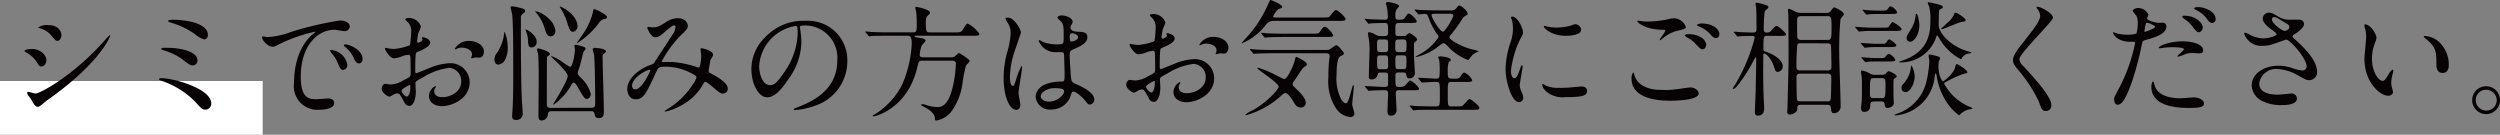 <svg xmlns="http://www.w3.org/2000/svg" xmlns:xlink="http://www.w3.org/1999/xlink" width="315.444" height="16.998" viewBox="0 0 315.444 16.998"><rect x="0" y="0" width="315.444" height="16.998" fill="#808080" stroke="none"/><defs><clipPath id="a"><rect width="315.444" height="16.998" fill="none"/></clipPath></defs><rect width="33.142" height="6.779" transform="translate(0 10.219)" fill="#fff"/><g transform="translate(0 0)"><g clip-path="url(#a)"><path d="M5.824,13.479c.206,0,.965-.712,1.155-.838,6.549-4.587,7.941-7.972,7.941-8.146a.058.058,0,0,0-.052-.063h-.011a7.564,7.564,0,0,0-.678.712C10.4,9.43,6.137,11.8,5.459,11.8c-.127,0-.728-.206-.87-.206-.095,0-.142.047-.142.111a.68.68,0,0,0,.095.3c.047.079.332.411.377.49.4.728.557.981.905.981m-.6-7.292c-.206,0-1.107.016-1.107.237,0,.063.095.127.142.158A3.834,3.834,0,0,1,5.7,7.9c.237.4.316.49.554.49.377,0,.617-.475.617-.791,0-.775-.965-1.408-1.645-1.408ZM7.056,3.166a1.882,1.882,0,0,0-1.218.3c0,.047.174.095.237.111a2.755,2.755,0,0,1,1.362.841c.569.678.649.743.823.743.253,0,.506-.348.506-.712,0-.051,0-1.285-1.708-1.285Zm15.171-.554c0,.111.016.111.364.253A9.9,9.9,0,0,1,25.6,4.3a3.576,3.576,0,0,0,1.171.678.522.522,0,0,0,.475-.554c0-1.55-2.895-1.93-4.369-1.93-.39,0-.646.05-.646.113m.158,3.432c-.917-.016-1.012-.016-1.012.127,0,.095.095.127.19.158a7.6,7.6,0,0,1,2.294,1.044c1.044.792,1.171.888,1.519.888a.632.632,0,0,0,.554-.617c0-1.33-2.768-1.6-3.543-1.6Zm5.283,7.023c0-1.9-4.809-3.2-6.3-3.2-.063,0-.285,0-.285.142,0,.075.032.095.4.221a10.777,10.777,0,0,1,4.128,2.578c.838.934.933,1.029,1.314,1.029a.744.744,0,0,0,.743-.744c0-.011,0-.021,0-.031ZM34.122,4.62c-.206.221.554,1.28,1.345,1.28A1.206,1.206,0,0,0,36,5.7a20.087,20.087,0,0,1,4.714-1.693c.032,0,.095,0,.095.032a3.088,3.088,0,0,1-.4.332c-2.278,2.041-2.294,5.394-2.294,6.09a2.974,2.974,0,0,0,3.227,3.385c.095,0,1.835,0,1.835-.838,0-.377-.285-.585-.775-.585-.142,0-1.265.095-1.506.095-.933,0-1.93-.174-1.93-2.831,0-4.081,2.246-5.932,4.255-5.932.174,0,1.076.174,1.28.174a.632.632,0,0,0,.649-.585c0-.538-.712-.759-1.28-.759A42.894,42.894,0,0,0,37.8,4.007a10.176,10.176,0,0,1-3.069.678c-.091,0-.55-.143-.613-.064Zm10.9,1.06a1.441,1.441,0,0,0-.4-.075c-.047,0-.221,0-.221.095,0,.075.063.142.142.206A4.091,4.091,0,0,1,45.59,7.171c.158.377.332.838.712.838.206,0,.459-.174.459-.585,0-.762-.807-1.442-1.74-1.743Zm-2.04.649c-.142-.032-.316-.016-.316.063a.868.868,0,0,0,.158.285,4.136,4.136,0,0,1,.791,1.234c.253.617.4.917.678.917a.641.641,0,0,0,.554-.649,2.286,2.286,0,0,0-1.864-1.85ZM60.111,5.158a2.022,2.022,0,0,0-1.708.994c0,.047.016.063.063.063a.355.355,0,0,0,.158-.047,1.376,1.376,0,0,1,.617-.158c.538,0,1.329.221,1.329.854a.823.823,0,0,1-.063.285,1.211,1.211,0,0,0-.047.127.076.076,0,0,0,.072.079h.008c.063,0,.4-.095.475-.111.079,0,.443.032.538.032.332,0,.522-.427.522-.759,0-.724-.743-1.357-1.961-1.357ZM54.305,4.7c-.032.016-.063.047-.063.063,0,.032.079.19.079.221,0,.221-.443.4-.554.4-.095,0-.127-.111-.127-.174A8.45,8.45,0,0,1,53.8,4.177a6.364,6.364,0,0,0,.332-.823A1.582,1.582,0,0,0,52.5,2.279c-.095,0-.348.032-.348.174a1.574,1.574,0,0,0,.221.253A1.551,1.551,0,0,1,52.9,3.972,11.864,11.864,0,0,1,52.74,5.7a6.906,6.906,0,0,1-2.009.475A4.634,4.634,0,0,1,50,6.1c-.047,0-.237-.063-.285-.063a.112.112,0,0,0-.126.1v.014c0,.111.6,1.205,1.139,1.205a3.4,3.4,0,0,0,1.123-.3,3.69,3.69,0,0,1,.728-.142c.174,0,.221.237.221.348.016.269.032,1.613.032,1.977,0,.443-.095.49-.9.886a3.388,3.388,0,0,1-1.645.538c-.095,0-.554-.079-.649-.079-.285,0-.459.332-.459.617,0,.522.807,1,.979,1a3.126,3.126,0,0,0,.6-.316,1.308,1.308,0,0,1,.4-.095c.206,0,.285,0,.791.979.127.253.3.585.728.585.569,0,.807-1.044.807-1.772,0-.158-.047-.87-.047-1.044,0-.269.095-.316.979-.791a8.105,8.105,0,0,1,3.274-1.186,1.638,1.638,0,0,1,1.519,1.74c0,1.265-1.329,1.958-2.373,1.958-.158,0-1.028,0-1.028-.759a.654.654,0,0,1,.142-.427c.032-.047.063-.079.063-.127a.084.084,0,0,0-.075-.079,1.412,1.412,0,0,0-.791,1.248c0,.823.728,1.28,1.629,1.28,1.3,0,3.5-.949,3.5-3.037a2.421,2.421,0,0,0-2.436-2.386,7.42,7.42,0,0,0-2.689.633c-.253.095-1.55.633-1.6.633-.142,0-.142-.19-.142-.285,0-.075,0-1.36.032-1.708.032-.554.047-.617.269-.7.377-.158,1.582-.633,1.582-1.155,0-.491-.759-.713-.981-.681ZM52.74,10.711c.047.032.047.19.047.253,0,.775-.221,1.218-.443,1.218-.237,0-.664-.506-.664-.743,0-.221,1.012-.728,1.06-.728m12.322-5A4.736,4.736,0,0,0,64.7,4.036c-.047,0-.047.047-.063.095a5.607,5.607,0,0,1-.886,2.515A1.3,1.3,0,0,0,63.4,7.5c0,.332.142.649.475.649a1.069,1.069,0,0,0,.823-.522,3.3,3.3,0,0,0,.364-1.914M66.738,2.3a.577.577,0,0,1,.237-.554c.253-.206.3-.237.3-.377,0-.206-.269-.285-.459-.332A7.442,7.442,0,0,0,65.663.8c-.047,0-.221,0-.221.111,0,.127.174.743.19.886.142.979.142,4.951.142,6.28,0,1.455.016,3.448-.063,5.252,0,.19-.075,1.091-.075,1.3,0,.253.047.506.475.506a.783.783,0,0,0,.859-.7.769.769,0,0,0-.009-.22c0-.221-.075-1.28-.095-1.519-.127-2.515-.127-7.466-.127-10.392m1.992,2.942c0-.823-1.205-1.534-1.376-1.534-.016,0-.032.032-.032.047s.032.075.032.095a3.683,3.683,0,0,1,.285,1.234c.016.522.032.9.475.9a.678.678,0,0,0,.618-.733l0-.013m5.157-1.867c0-1.55-2.056-2.547-2.2-2.547a.05.05,0,0,0-.047.047c0,.016.016.032.047.075a7.453,7.453,0,0,1,.87,1.835c.332,1.044.4,1.218.759,1.218.384,0,.57-.5.57-.629ZM70.5,13.609c-.443,0-.49-.127-.49-.664,0-.459,0-5.663.032-5.742s.063-.095.285-.253a.151.151,0,0,0,.075-.142c0-.332-1.36-.7-1.487-.7-.079,0-.142.032-.142.127s.127.506.142.585c.047.348.075,2.072.075,2.736,0,.807-.032,4.369-.032,5.093,0,.158,0,.554.4.554a.818.818,0,0,0,.783-.715c.032-.316.063-.459.522-.459H75.58a.389.389,0,0,1,.457.309l0,.008c.047.285.079.554.554.554.6,0,.617-.475.617-.854,0-1.076-.158-5.853-.158-6.833,0-.269,0-.316.174-.443s.253-.19.253-.285c0-.348-1.186-.443-1.439-.443-.095,0-.237.047-.237.19,0,.095.142.506.158.585.127.759.158,5.2.158,6.28,0,.4-.142.506-.506.506Zm.585-9.617c0-1.5-1.958-2.561-2.486-2.561a.042.042,0,0,0-.047.036.028.028,0,0,0,0,.011c0,.016.063.063.079.075A5.673,5.673,0,0,1,69.726,3.53c.174.6.316,1.06.791,1.06a.638.638,0,0,0,.572-.6Zm5.568-1.186c.095-.111.269-.332.459-.364.364-.079.49-.095.49-.3,0-.269-1.376-.979-1.582-.979-.142,0-.142.047-.206.443a8.739,8.739,0,0,1-1.329,2.816c-.127.19-.459.664-.678.979,0,.032,0,.047.016.047.047,0,.075-.047.111-.063A10.02,10.02,0,0,0,76.656,2.8Zm-6.09,4.331c0,.032.522.506.617.6.475.459,1.471,1.487,1.471,1.851,0,.633-1.835,3.54-1.835,3.559a.05.05,0,0,0,.047.047c.047-.032.111-.063.158-.095a7.589,7.589,0,0,0,2.025-2.279c.095-.174.237-.4.364-.4.174,0,.377.364.443.475.838,1.427.917,1.578,1.218,1.578.316,0,.49-.348.49-.617a4.286,4.286,0,0,0-1.28-2.072c-.237-.253-.364-.377-.364-.585a1.02,1.02,0,0,1,.063-.285,9.611,9.611,0,0,0,.377-1.265c.047-.142.19-.838.237-1,.016-.095.316-.427.316-.522,0-.269-1.218-.475-1.265-.475-.063,0-.158.032-.158.127,0,.063.075.377.075.459,0,.411-.269,2.2-.617,2.2a7.186,7.186,0,0,1-1.055-.692,5.664,5.664,0,0,0-1.28-.664.05.05,0,0,0-.047.047M86.257,3.387a2.24,2.24,0,0,1-.206.712c-.079.142-2.056,3.132-2.42,3.717a.572.572,0,0,1-.4.316c-1.661.585-3.069,1.787-3.069,3.132,0,.4.237,1.265,1.044,1.265,1,0,1.265-.585,2.626-3.48.269-.569.3-.633,1.28-.633a6.852,6.852,0,0,1,2.91.712c.87.427.87.506.87.649a2.919,2.919,0,0,1-.475.9,9.849,9.849,0,0,1-3.258,3.13,2.539,2.539,0,0,0-.3.221c0,.047.111.047.127.047a5.845,5.845,0,0,0,1.708-.633,6.827,6.827,0,0,0,3.1-2.927c.047-.079.095-.19.221-.19.158,0,.617.4.649.411,1.107.949,1.28,1.076,1.6,1.076a.612.612,0,0,0,.585-.6c0-.823-1.439-1.566-2.056-1.9-.269-.142-.364-.19-.364-.4,0-.047.221-1.313.221-1.345A3.405,3.405,0,0,0,91,6.96c0-.617-1.376-.87-1.424-.87-.063,0-.174,0-.174.095,0,.063.095.759.095.886,0,.158-.095,1.455-.3,1.455a.628.628,0,0,1-.253-.063,12.761,12.761,0,0,0-2.99-.633c-.19-.016-1.076,0-1.28,0-.047,0-.158-.016-.158-.095a14.355,14.355,0,0,1,2.325-3.211c.823-.759.965-.949.965-1.28,0-.237-.237-.949-1.28-.949a2.714,2.714,0,0,0-1.519.522c-.949.6-1.139.633-1.645.633-.079,0-.443-.063-.538-.063s-.127.063-.127.158c0,.047.443,1.171,1.028,1.171.411,0,1.012-.538,1.218-.728.253-.221.917-.791,1.123-.791a.2.2,0,0,1,.189.191M83.015,8.811c.047,0,.063.032.063.075,0,.063-1.028,2.388-1.9,2.388-.285,0-.411-.19-.411-.459,0-.927,1.677-2,2.246-2Zm19.266-5.584a4.074,4.074,0,0,1,4.382,4.382c0,3.939-3.432,5.3-5.078,5.951-.4.158-.427.174-.427.221,0,.095.095.111.158.111a9.751,9.751,0,0,0,2.626-.584,5.9,5.9,0,0,0,3.986-5.574,4.957,4.957,0,0,0-2.752-4.6,5.154,5.154,0,0,0-2.547-.506,6.545,6.545,0,0,0-5.047,2.056,5.575,5.575,0,0,0-1.756,4.034c0,1.93.933,3.559,1.977,3.559.633,0,1.439-.377,2.7-2.309a8.112,8.112,0,0,0,1.629-4.635,12.026,12.026,0,0,0-.158-1.708c0-.063-.032-.127-.032-.174,0-.091.017-.218.333-.218Zm-.886.047c.206,0,.269.079.269,1.028a9.05,9.05,0,0,1-1.55,4.6c-1.091,1.647-1.471,1.841-1.932,1.841-.965,0-1.376-1.408-1.376-2.436A5.467,5.467,0,0,1,101.4,3.277Zm14.078,1.234c.316,0,.585,0,.585,1.044a14.843,14.843,0,0,1-1.155,5,9.377,9.377,0,0,1-3.4,3.809c-.19.095-.377.206-.377.269,0,.047.095.047.142.047.206,0,4.239-.979,5.473-6.122.19-.823.221-.9.664-.9h3.717c.237,0,.506,0,.506.411a16.193,16.193,0,0,1-.411,2.958c-.506,2.088-1.234,2.486-1.9,2.486a4.8,4.8,0,0,1-1.253-.2,2.647,2.647,0,0,0-.649-.174c-.142,0-.158.095-.158.127,0,.047.047.063.411.253.49.253,1.313.759,1.313,1.439,0,.142,0,.253.19.253a3.128,3.128,0,0,0,1.819-1.046,7.7,7.7,0,0,0,1.471-3.67,15.7,15.7,0,0,1,.443-2.214c.047-.095.459-.459.459-.585,0-.221-1.3-1.012-1.376-1.012a1.867,1.867,0,0,0-.364.316.756.756,0,0,1-.664.237h-3.5c-.063,0-.4,0-.4-.316a4.362,4.362,0,0,1,.253-1.155c.047-.111.49-.506.49-.633,0-.221-.459-.316-.7-.348-.617-.095-.678-.095-.678-.206,0-.063.063-.063.237-.063h7.1c.538,0,.838,0,.838-.237a4.17,4.17,0,0,0-1.5-1.313c-.158,0-.569.743-.664.886-.206.237-.364.237-.949.237h-3.148c-.411,0-.506-.063-.506-1.25,0-.253.016-.664.221-.838.269-.253.3-.269.3-.427,0-.364-1.613-.7-1.677-.7s-.174,0-.174.095c0,.079.095.459.111.554a9.885,9.885,0,0,1,.075,1.455c0,.9,0,1.107-.459,1.107h-3.1c-.743,0-1.455-.016-2.167-.047-.111-.016-.6-.063-.712-.063a.042.042,0,0,0-.047.036V4.02c0,.016,0,.032.063.095l.3.364c.063.063.095.111.142.111a2.467,2.467,0,0,0,.332-.047c.554-.032,1.645-.032,2.009-.032Zm20.864,7.071c.285-.142,1.107.522,1.566,1.076.377.475.427.538.617.538a.623.623,0,0,0,.569-.633c0-.933-1.661-1.677-2.436-2.009-.4-.174-.443-.285-.506-.87-.047-.427-.158-2.214-.158-2.561,0-.678,0-.7.585-.949s1.645-.712,1.645-1.455c0-.664-.522-.678-1.218-.712-.095,0-.917-.032-.917-.506a.687.687,0,0,1,.095-.332c.158-.253.174-.285.174-.4,0-.6-1.06-.823-1.376-.823-.332,0-.538.174-.538.269,0,.111.427.459.49.538.3.364.3.807.3,1.8,0,1.044,0,1.044-.87,1.044a4.745,4.745,0,0,1-1.772-.316,2.7,2.7,0,0,0-.427-.221c-.063,0-.075.063-.075.111a2.246,2.246,0,0,0,2.341,1.408,5.1,5.1,0,0,1,.728.032.528.528,0,0,1,.127.377c.016.443.063,2.12.063,2.214,0,.979,0,1.091-.4,1.091-3.249.051-3.249,1.731-3.249,1.949a1.792,1.792,0,0,0,1.977,1.582,2.609,2.609,0,0,0,2.358-1.5c.047-.114.19-.7.3-.747Zm-.221-7.324a.339.339,0,0,1,.19-.063c.221,0,.743.206.743.49,0,.364-.6.554-.823.554-.111,0-.237,0-.237-.6a.479.479,0,0,1,.126-.376Zm-2.073,6.868c1.012,0,1.234.127,1.234.4,0,.538-.965,1.3-1.9,1.3-.554,0-1.044-.269-1.044-.7,0-.459.807-1,1.708-1m-4.508.585c0-.459.443-2.736.443-3.243,0-.032,0-.142-.063-.142a7.992,7.992,0,0,0-.649,1.582c-.285.87-.3.933-.443.933-.377,0-.377-1.012-.377-1.107a10.556,10.556,0,0,1,.569-3.179c.127-.4.823-2.341.823-2.468,0-.285-.791-1.867-1.677-1.867-.095,0-.285.032-.285.127a3.229,3.229,0,0,0,.3.554,2.24,2.24,0,0,1,.364,1.313,10.634,10.634,0,0,1-.475,2.515,12.1,12.1,0,0,0-.411,3.1c0,2.452.791,4.034,1.582,4.034.364,0,.522-.3.522-.649,0-.222-.225-1.266-.225-1.5ZM154.052,4.65a2.023,2.023,0,0,0-1.708.993c0,.047.016.063.063.063a.355.355,0,0,0,.158-.047,1.377,1.377,0,0,1,.617-.158c.538,0,1.329.221,1.329.854a.841.841,0,0,1-.063.285,1.277,1.277,0,0,0-.047.127.076.076,0,0,0,.075.075h0c.063,0,.4-.095.475-.111.075,0,.443.032.538.032.332,0,.522-.427.522-.759,0-.72-.743-1.353-1.961-1.353m-5.805-.459c-.032.016-.063.047-.063.063,0,.032.075.19.075.221,0,.221-.443.4-.554.4-.095,0-.127-.111-.127-.174a8.449,8.449,0,0,1,.158-1.028,6.321,6.321,0,0,0,.332-.823,1.583,1.583,0,0,0-1.625-1.076c-.095,0-.348.032-.348.174a1.575,1.575,0,0,0,.221.253,1.552,1.552,0,0,1,.522,1.265,11.854,11.854,0,0,1-.158,1.727,6.906,6.906,0,0,1-2.009.475,4.628,4.628,0,0,1-.728-.075c-.047,0-.237-.063-.285-.063a.113.113,0,0,0-.126.1v.014c0,.111.6,1.205,1.139,1.205a3.386,3.386,0,0,0,1.123-.3,3.679,3.679,0,0,1,.728-.142c.174,0,.221.237.221.348.016.269.032,1.613.032,1.977,0,.443-.095.49-.9.886a3.381,3.381,0,0,1-1.645.538c-.095,0-.554-.075-.649-.075-.285,0-.459.332-.459.617,0,.522.807,1,.979,1a3.107,3.107,0,0,0,.6-.316,1.325,1.325,0,0,1,.4-.095c.206,0,.285,0,.791.979.127.253.3.585.728.585.569,0,.807-1.044.807-1.772,0-.158-.047-.87-.047-1.044,0-.269.095-.316.979-.791a8.1,8.1,0,0,1,3.274-1.186,1.639,1.639,0,0,1,1.519,1.74c0,1.265-1.329,1.958-2.373,1.958-.158,0-1.028,0-1.028-.759a.656.656,0,0,1,.142-.427c.032-.047.063-.075.063-.127a.084.084,0,0,0-.079-.079,1.41,1.41,0,0,0-.791,1.25c0,.823.728,1.28,1.629,1.28,1.3,0,3.5-.949,3.5-3.037a2.422,2.422,0,0,0-2.432-2.4,7.42,7.42,0,0,0-2.689.633c-.253.095-1.55.633-1.6.633-.142,0-.142-.19-.142-.285,0-.075,0-1.36.032-1.708.032-.554.047-.617.269-.7.377-.158,1.582-.633,1.582-1.155,0-.491-.762-.713-.981-.681M146.681,10.2c.047.032.047.19.047.253,0,.775-.221,1.218-.443,1.218-.237,0-.664-.506-.664-.743,0-.221,1.012-.728,1.06-.728m19.092,2.752c0-.585-.87-1.424-1.091-1.629-.506-.49-.569-.554-.569-.712a.6.6,0,0,1,.095-.253c.063-.095.377-.538.443-.649.7-1.06.775-1.186,1.012-1.313.158-.075.253-.142.253-.285,0-.348-1.265-.933-1.329-.933-.095,0-.095.047-.206.459-.221.838-.965,2.341-1.313,2.341-.127,0-1.25-.6-1.487-.712a12.619,12.619,0,0,0-1.835-.728c-.016,0-.079.016-.079.063,0,.206,2.689,1.835,2.689,2.341,0,.348-1.677,2.151-3.385,3.021a3.6,3.6,0,0,0-.807.49c0,.075.047.075.095.075a10.823,10.823,0,0,0,4.429-2.468c.3-.269.377-.316.522-.316.364,0,.9.9.979,1.044.269.443.475.775.933.775a.592.592,0,0,0,.648-.529.631.631,0,0,0,0-.084m4.176-10.313c.569,0,.854,0,.854-.237,0-.253-1-1.139-1.234-1.139-.174,0-.678.728-.807.838-.111.111-.19.111-.854.111h-5.995c-.075,0-.253,0-.253-.127,0-.095.459-.87.759-.965.269-.095.377-.127.377-.253,0-.316-1.424-.87-1.455-.87-.095,0-.237.364-.316.538a15.018,15.018,0,0,1-2.486,3.939c-.127.142-.854.917-.854.949s.032.032.063.032a7.294,7.294,0,0,0,2.958-2.278,1.207,1.207,0,0,1,1.091-.538Zm-1.6,4.081c.3,0,.443.142.443.377a4.475,4.475,0,0,1-.063.49,17.813,17.813,0,0,0-.095,2.121,6.185,6.185,0,0,0,.979,3.986,2.439,2.439,0,0,0,1.756,1.076c.237,0,.538-.075.538-.443,0-.174-.269-.965-.269-1.139,0-.332.206-1.946.206-2.325,0-.032,0-.111-.075-.111-.158,0-.522,2.294-.917,2.294-.174,0-.427-.253-.554-.411a5.747,5.747,0,0,1-.633-3.211c0-.6.016-2.12.522-2.357.3-.127.4-.174.4-.332,0-.142-.712-1.028-.965-1.028-.142,0-.678.459-.823.522a.859.859,0,0,1-.411.075H161.66c-.743,0-1.439-.016-2.167-.047-.095-.016-.585-.063-.7-.063-.047,0-.063.016-.063.032,0,.032.016.047.063.111l.316.364c.047.063.075.095.142.095.047,0,.269-.032.332-.032.554-.032,1.629-.047,1.993-.047Zm-5.283-2.468c-.728,0-1.439-.016-2.167-.047-.095-.016-.585-.063-.7-.063-.032,0-.063.016-.063.032,0,.032.016.047.075.111l.3.364c.047.063.075.095.142.095.047,0,.285-.032.332-.032.554-.032,1.645-.047,1.993-.047h5.423c.522,0,.838,0,.838-.206,0-.095-.678-1.076-1.076-1.076-.174,0-.206.063-.585.6-.19.269-.316.269-1.012.269Zm14.458.3c-.348,0-.443-.079-.443-.4,0-.075,0-.933.016-.979.063-.253.269-.253.4-.269h1.36a3.609,3.609,0,0,0,.743-.032c.127-.032.174-.095.174-.174,0-.253-.759-.979-.979-.979-.142,0-.174.047-.49.49-.158.221-.253.285-.775.285-.427,0-.443-.158-.443-.554a1.327,1.327,0,0,1,.158-.759c.047-.063.3-.316.3-.4,0-.316-1.265-.522-1.392-.522-.032,0-.253.016-.253.158,0,.095.111.49.127.569a7.8,7.8,0,0,1,.111,1.139c0,.364-.221.364-.4.364-.285,0-1.613-.047-1.9-.063-.075,0-.49-.047-.569-.047-.016,0-.047,0-.047.032s0,.032.063.111l.3.364c.063.063.075.111.142.111.047,0,.285-.047.332-.047.459-.032,1.171-.047,1.661-.047.443,0,.443.127.443,1.139,0,.316-.016.506-.411.506h-.522a1.144,1.144,0,0,1-.759-.237,1.679,1.679,0,0,0-.678-.237c-.158,0-.174.063-.174.127,0,.111.095.6.111.712a8.277,8.277,0,0,1,.095,1.265c0,.506-.095,3.258-.095,3.448,0,.253.047.4.332.4a.757.757,0,0,0,.791-.649c.032-.127.095-.221.364-.221h.538c.377,0,.411.142.411.459v.994c0,.332-.206.364-.522.364-.364,0-2.025-.111-2.357-.111-.016,0-.063,0-.063.032,0,.016,0,.016.075.111l.3.348c.063.075.075.111.142.111.047,0,.285-.032.332-.032.4-.032,1.519-.047,1.534-.047.4,0,.554,0,.554.443,0,.3-.075,1.851-.075,2.151,0,.49.142.617.411.617a.671.671,0,0,0,.731-.606.656.656,0,0,0,0-.154c0-.332-.095-1.756-.095-2.056,0-.377.237-.4.427-.4h1.993c.377,0,.506,0,.506-.19,0-.237-.917-1.028-1.107-1.028-.142,0-.6.6-.712.678a1.145,1.145,0,0,1-.678.127c-.475,0-.475-.127-.475-1.171,0-.506,0-.649.427-.649h.538c.127,0,.364,0,.411.269.047.285.075.475.411.475a.652.652,0,0,0,.67-.633.594.594,0,0,0-.006-.11c0-.269-.095-1.613-.095-1.8-.016-.206-.016-1.25-.016-1.6a.551.551,0,0,1,.111-.427c.253-.221.285-.237.285-.348,0-.269-.854-.791-.965-.791-.075,0-.174.075-.427.3-.063.063-.158.063-.285.063Zm-2.341,2.025c-.411,0-.411-.142-.411-.87,0-.6,0-.728.411-.728h.585c.4,0,.4.127.4.854,0,.6,0,.743-.4.743Zm2.895.411c.4,0,.4.142.4.678,0,.965,0,1.06-.411,1.06h-.585c-.4,0-.4-.095-.4-1.028,0-.585,0-.712.4-.712Zm-2.309,0c.4,0,.4.111.4,1.044,0,.569,0,.7-.4.7H175.2c-.427,0-.427-.095-.427-1.076,0-.506,0-.664.411-.664Zm1.74-.411c-.443,0-.443-.158-.443-.743,0-.7,0-.854.443-.854h.538c.443,0,.443.158.443.743,0,.7,0,.854-.443.854Zm4.935-5.267c-.9,0-1.724-.032-2.184-.047-.111,0-.585-.063-.7-.063a.05.05,0,0,0-.047.047c0,.016,0,.016.063.095l.316.364c.047.079.075.111.127.111.079,0,.6-.063.712-.063.364,0,.411.095.6.617a7.866,7.866,0,0,0,1.028,1.946.64.64,0,0,1,.174.364,6.5,6.5,0,0,1-2.436,2.2,2.11,2.11,0,0,0-.475.3c0,.032.047.032.075.032a7.465,7.465,0,0,0,2.468-1.091c.127-.095.678-.538.807-.6a.331.331,0,0,1,.174-.063c.174,0,.3.127.475.3a6.72,6.72,0,0,0,2.642,1.819c.063,0,.459-.569.569-.664a2.627,2.627,0,0,1,.6-.364,1.3,1.3,0,0,0,.174-.075,4.566,4.566,0,0,0-.807-.237c-1.234-.285-2.895-1.186-2.895-1.519a.515.515,0,0,1,.19-.348,17.839,17.839,0,0,0,1.408-1.946,1.174,1.174,0,0,1,.443-.443c.221-.095.253-.111.253-.253,0-.348-.823-1.028-1.012-1.028-.158,0-.206.063-.377.3a.829.829,0,0,1-.759.316Zm1.566.427c.111,0,.377,0,.377.237,0,.269-1.012,2.025-1.3,2.025-.411,0-1.439-1.787-1.439-2.056,0-.206.075-.206.712-.206Zm-3.683,8.588c.063.063.075.095.142.095.032,0,.19-.016.221-.016.332-.032,1.139-.063,1.5-.063.506,0,.506.063.506,1.613,0,1.36,0,1.471-.49,1.471H181.8c-.743,0-1.392-.016-2.167-.047-.111-.016-.585-.063-.7-.063-.032,0-.063.016-.063.047,0,.016.016.032.075.095l.3.364c.047.063.075.111.142.111.047,0,.269-.047.332-.047.158-.016.6-.032,1.993-.032h5.252c.475,0,.712,0,.712-.253s-1.06-1.107-1.234-1.107-.7.7-.838.807c-.142.127-.221.127-.917.127h-.538c-.459,0-.459-.095-.459-1.566s0-1.519.475-1.519h1.677a4,4,0,0,0,.759-.032c.127-.047.174-.111.174-.19a1.977,1.977,0,0,0-1-.965c-.127,0-.174.047-.475.49-.206.285-.285.285-.87.285-.743,0-.743-.095-.743-.949,0-.459,0-1.107.253-1.234.111-.063.127-.079.127-.206,0-.316-1.205-.427-1.313-.427-.063,0-.269,0-.269.095,0,.047.111.316.127.377a8.125,8.125,0,0,1,.063,1.012c0,1.205,0,1.329-.475,1.329-.316,0-1.851-.111-2.2-.111-.032,0-.047.016-.047.032,0,.032,0,.032.063.111Zm11.341-1.408a12.343,12.343,0,0,1,1.218-4.081c.3-.538.3-.554.3-.728,0-.569-.664-2.009-1.392-2.009-.063,0-.127.032-.127.079a2.1,2.1,0,0,0,.095.285,3.855,3.855,0,0,1,.158,1.123,5.379,5.379,0,0,1-.269,1.645,11.375,11.375,0,0,0-.664,3.448c0,1.519.728,4.208,1.708,4.208a.527.527,0,0,0,.522-.533v-.005a1.706,1.706,0,0,0-.19-.7,2.817,2.817,0,0,1-.253-.823c0-.377.364-2.23.364-2.4,0-.032,0-.19-.079-.19s-.127.127-.221.4c-.348.979-.49,1.234-.759,1.234s-.414-.475-.414-.949Zm8.194-5.853c-.158-.016-.206,0-.678.174a6.379,6.379,0,0,1-1.74.237,5.369,5.369,0,0,1-1.076-.095c-.206-.047-.4-.111-.443-.111-.095,0-.111.047-.111.079,0,.206.979,1.171,2.768,1.171.19,0,1.946,0,1.946-.775a.789.789,0,0,0-.669-.68Zm.678,7.846c-.063,0-1.171.111-1.392.127a13.106,13.106,0,0,1-1.376.047,3.9,3.9,0,0,1-1.693-.269,2.361,2.361,0,0,0-.377-.221c-.079,0-.079.127-.079.158,0,.3.411.712.49.791a3.23,3.23,0,0,0,2.468.712c2.215,0,2.689-.19,2.689-.807,0-.19-.13-.536-.731-.536Zm7.687-8.225c-.411-.063-.459-.075-.506-.075-.032,0-.111.016-.111.063,0,.221,1.139,1.044,2.99,1.076.49.016.538.016.538.127,0,.19-.7,1.028-.7,1.155a.05.05,0,0,0,.047.047c.063,0,.079-.016.206-.127a4.675,4.675,0,0,1,1.867-1.044c1.06-.237,1.171-.285,1.171-.522a1.662,1.662,0,0,0-1.468-1.079,3.391,3.391,0,0,0-.791.127,12.751,12.751,0,0,1-2.547.285,6.015,6.015,0,0,1-.7-.032m2.167,8.652c-1.218,0-2.752-.522-3.116-1.772-.111-.364-.111-.4-.174-.4-.047,0-.221.221-.221.728,0,2.357,2.787,2.816,4.9,2.816.886,0,3.575-.079,3.575-.933,0-.348-.49-.743-1.028-.743-.206,0-1.234.158-1.471.19-.664.079-1.3.142-1.506.142-.154,0-.866-.032-.961-.032m5.348-8.368c-.269,0-.585.075-.585.19,0,.047.032.111.206.174a3.981,3.981,0,0,1,1.376.886c.3.348.49.585.823.585.285,0,.411-.3.411-.475,0-.633-.824-1.36-2.232-1.36Zm-1.867,1.36c-.142,0-.269.095-.269.142,0,.063.174.174.253.237a4.183,4.183,0,0,1,1.155.87c.538.585.649.649.854.649.253,0,.443-.316.443-.617a1.3,1.3,0,0,0-.678-.9,2.848,2.848,0,0,0-1.76-.377Zm14.378-2.7a1.556,1.556,0,0,1-.728-.174,7.759,7.759,0,0,0-.759-.348c-.111,0-.142.127-.142.221s.047.459.047.538c.016.348.032,5.725.032,5.951,0,.158-.127,5.394-.142,5.774,0,.079-.032.475-.032.522a.321.321,0,0,0,.289.349.309.309,0,0,0,.075,0c.253,0,.886-.285.9-.649.016-.427.016-.585.522-.585h3.258c.127,0,.411,0,.459.316.063.554.095.743.411.743a.833.833,0,0,0,.827-.839c0-.026,0-.053,0-.078,0-1.028-.174-5.552-.174-6.469a40.366,40.366,0,0,1,.158-4.476c.047-.111.427-.506.427-.6,0-.4-1.139-.886-1.218-.886-.111,0-.127.032-.377.364a.616.616,0,0,1-.633.332Zm3.353,3.841c.095,0,.377,0,.443.253.032.111.063,2.436.063,2.721,0,.427-.237.443-.459.443h-3.48c-.174,0-.475,0-.475-.4a26.414,26.414,0,0,1,.111-2.847c.095-.174.237-.174.411-.174Zm0-3.432c.475,0,.522.19.522,1.392,0,1.471-.047,1.613-.522,1.613h-3.322c-.377,0-.475-.206-.49-.427-.016-.075-.016-1.756-.016-1.958,0-.285,0-.617.506-.617Zm0,7.26c.49,0,.49.237.49.649,0,.237-.032,2.561-.095,2.673a.428.428,0,0,1-.411.174h-3.338c-.237,0-.377-.032-.475-.174-.063-.111-.075-2.468-.075-2.7,0-.377,0-.617.49-.617Zm-6.074-4.761c.538,0,.854,0,.854-.221,0-.111-.933-1.044-1.218-1.044-.158,0-.664.633-.775.728a.782.782,0,0,1-.443.111c-.377,0-.377-.285-.377-.411a17.262,17.262,0,0,1,.111-2.214c.063-.142.142-.206.377-.411a.309.309,0,0,0,.095-.206c0-.111-.047-.127-.459-.269a4.7,4.7,0,0,0-1.044-.253.113.113,0,0,0-.126.1V.456a4.49,4.49,0,0,0,.079.49c.047.3.047,1.534.047,2.7,0,.285-.016.459-.443.459-.377,0-1.613-.047-1.787-.063-.095,0-.49-.047-.585-.047a.05.05,0,0,0-.047.047c0,.016,0,.016.063.095l.3.364c.063.079.095.111.142.111a2.064,2.064,0,0,0,.332-.047c.332-.016,1.171-.032,1.487-.032.095,0,.316,0,.316.237a22.673,22.673,0,0,1-2.4,5.789,6.626,6.626,0,0,0-.364.569.091.091,0,0,0,.087.095h.008c.316,0,1.657-1.914,2.468-3.465.237-.459.269-.506.316-.506.075,0,.075.158.075.237,0,.633-.063,3.638-.075,4.208-.016.237-.095,2.26-.095,2.373,0,.19,0,.522.364.522.807,0,.807-.728.807-.965,0-.285-.079-1.519-.079-1.772-.047-1.487-.047-2.515-.047-2.99,0-.285.016-1.519.016-1.772,0-.174,0-.332.127-.332.253,0,.9.7,1.171,1.5.237.728.269.807.538.807a.678.678,0,0,0,.617-.712c0-.743-.965-1.439-2.23-1.867-.158-.047-.206-.127-.206-.4,0-1.534.032-1.566.506-1.566Zm12.828,8.273c.158,0,.427,0,.459.332.032.316.063.475.377.475s.791-.206.791-.633c0-.016-.032-.364-.032-.411-.016-.269-.016-.332-.016-.965,0-.506-.016-1.392.016-1.519a.352.352,0,0,1,.142-.206c.237-.174.253-.19.253-.253,0-.237-.949-.649-1.012-.649-.095,0-.364.316-.427.364a.684.684,0,0,1-.427.095h-.913a1.028,1.028,0,0,1-.649-.19,3.768,3.768,0,0,0-.949-.348c-.142,0-.142.075-.142.127,0,.075.063.49.079.569a5.177,5.177,0,0,1,.047.823c0,.6.016,2.056-.047,2.547-.047.475-.063.522-.063.678,0,.316.111.475.427.475a.694.694,0,0,0,.728-.657v-.008c0-.4,0-.649.506-.649Zm-.854-.427c-.316,0-.538,0-.538-.506,0-2.009,0-2.009.554-2.009h.87c.538,0,.538.111.538.979,0,1.534-.047,1.534-.554,1.534Zm.617-11.041c-.475,0-.585,0-1.55-.063-.063,0-.4-.047-.475-.047-.032,0-.063.016-.063.047,0,.016.016.032.075.095l.3.364c.047.063.079.111.142.111a2.466,2.466,0,0,0,.332-.047c.506-.032.759-.032,1.155-.032h1.506c.522,0,.854,0,.854-.237A1.457,1.457,0,0,0,239.581.8c-.095,0-.174.047-.3.237-.206.3-.285.3-.854.3Zm-.933,2.151c-.475,0-.585-.016-1.55-.075-.063,0-.411-.032-.475-.032-.047,0-.063.016-.063.032,0,.032.016.032.063.111l.316.364c.047.063.075.095.142.095.047,0,.269-.032.332-.032a10.185,10.185,0,0,1,1.155-.047h2.974c.522,0,.87,0,.87-.253,0-.221-1.028-.87-1.123-.87-.111,0-.427.522-.522.617-.111.095-.174.095-.678.095Zm.7,2.04c-.459,0-.569-.016-1.534-.075-.063,0-.411-.032-.475-.032-.047,0-.063,0-.063.032,0,.016.016.032.063.111l.316.348c.047.079.075.111.142.111.047,0,.269-.032.332-.032a10.17,10.17,0,0,1,1.153-.052h1.613c.522,0,.854,0,.854-.237,0-.158-.728-.728-.886-.728-.111,0-.174.095-.377.377-.111.174-.174.174-.712.174Zm.095,1.8c-.475,0-.585,0-1.55-.063-.063,0-.411-.047-.475-.047-.032,0-.063.016-.063.047,0,.016.016.032.063.095l.316.364c.047.063.079.111.142.111a2.755,2.755,0,0,0,.332-.047c.49-.032.759-.032,1.155-.032H239.3c.522,0,.87,0,.87-.221a1.59,1.59,0,0,0-.823-.743c-.075,0-.158.032-.332.253-.221.285-.3.285-.743.285Zm5.22-4.223c0-.142-.158-1.36-.377-1.36-.079,0-.079.032-.095.237a4.016,4.016,0,0,1-.664,1.819c-.427.7-.475.759-.475.979a.47.47,0,0,0,.443.49c.423,0,1.166-.755,1.166-2.163Zm3.559-.253c-.075.063-.807.759-.807.775a.058.058,0,0,0,.052.063h.011c.206,0,2.088-.838,2.436-.9.522-.095.585-.111.585-.253,0-.237-1.06-.933-1.25-.933-.127,0-.174.075-.221.221a2.725,2.725,0,0,1-.806,1.033ZM242.6,9.773a2.718,2.718,0,0,0-.4-1.506c-.063,0-.063.127-.063.158a3.7,3.7,0,0,1-.979,2.184.554.554,0,0,0-.206.49.473.473,0,0,0,.421.52.533.533,0,0,0,.069,0c.709,0,1.152-1.324,1.152-1.846Zm-1.756-1.9a4.7,4.7,0,0,0,4.444-3.1c.095-.285.095-.3.174-.3a2.646,2.646,0,0,1,.269.411,6.821,6.821,0,0,0,2.687,2.581c.079,0,.095-.032.174-.19a1.192,1.192,0,0,1,.854-.522c.285-.047.316-.063.316-.095,0-.063-.095-.095-.237-.127-2.215-.554-3.891-2.278-3.891-3.4,0-.127.016-1.265.047-1.677a.318.318,0,0,1,.142-.285c.269-.127.332-.174.332-.285,0-.142-.158-.206-.316-.253A13.68,13.68,0,0,0,244.37.285c-.063,0-.111,0-.111.095a3.272,3.272,0,0,0,.19.506,6.905,6.905,0,0,1,.142,1.613c0,1.8-.253,4.081-3.67,5.188-.032.016-.285.095-.285.127,0,.095.16.063.207.063Zm5.348,2.388c-.19-.032-.585-.791-.585-1.914a5.031,5.031,0,0,1,.047-.6,2.708,2.708,0,0,0,.158-.377c0-.19-.158-.221-.569-.332a6.386,6.386,0,0,0-.712-.158c-.127,0-.174.047-.174.142s.095.585.095.712a13.693,13.693,0,0,1-.427,2.8,5.664,5.664,0,0,1-3.686,3.828,1.547,1.547,0,0,0-.285.142c0,.063.075.063.111.063a5.433,5.433,0,0,0,4.967-4.919c.047-.332.063-.364.127-.364s.075.047.111.269A8.374,8.374,0,0,0,246.716,13a6.241,6.241,0,0,0,1.487,1.55,1.568,1.568,0,0,0,.174-.158,2.534,2.534,0,0,1,.949-.554c.075-.032.569-.075.569-.174,0-.047-.269-.158-.348-.19a6.449,6.449,0,0,1-3.227-2.926c0-.095.111-.158.269-.237a14.637,14.637,0,0,1,2.214-1c.4-.075.443-.095.443-.206,0-.316-1.218-1.012-1.313-1.012-.111,0-.111,0-.3.633a4.118,4.118,0,0,1-1.442,1.535Zm11.8-9.38c-.032.047,0,.111.047.19a1.506,1.506,0,0,1,.4.917c0,.585-.585,1.408-2.151,3.369-1.076,1.345-1.28,1.819-1.28,2.246,0,.332.127.569.617,1.171a18.007,18.007,0,0,1,2.626,4c.332.933.427,1.234.917,1.234a.673.673,0,0,0,.682-.665.68.68,0,0,0,0-.078c0-1.091-2.151-3.417-3.559-4.951a1.264,1.264,0,0,1-.474-.87c0-.678,4.239-4.777,4.239-5.2,0-.585-1.566-1.392-1.946-1.392-.049,0-.1,0-.112.034Zm9.775,11.626c0,.174.047.7.427.7.3,0,.87,0,1.958-3.29a42.106,42.106,0,0,0,1.155-4.492c.063-.285.127-.3.664-.443,1.044-.285,2.389-.743,2.389-1.629a.453.453,0,0,0-.405-.494.465.465,0,0,0-.117,0c-.075,0-.427.032-.49.032-.158,0-1.424-.269-1.424-.569,0-.079.174-.4.174-.475a1.431,1.431,0,0,0-1.265-.838c-.411,0-.712.206-.712.364,0,.111.377.506.443.585a2.189,2.189,0,0,1,.19.979,4.577,4.577,0,0,1-.174,1.3,3.474,3.474,0,0,1-1.123.142,5.8,5.8,0,0,1-1.408-.174,3.5,3.5,0,0,0-.364-.142.066.066,0,0,0-.063.063,1.524,1.524,0,0,0,.823.854,3.046,3.046,0,0,0,1.408.285c.506,0,.569,0,.569.158a21.294,21.294,0,0,1-2.088,5.821c-.49.921-.569,1.079-.569,1.269Zm3.841-8.7c.079-.377.079-.427.142-.743.032-.158.075-.19.174-.19.174,0,1.028.348,1.028.506,0,.206-1.205.633-1.28.633-.1,0-.081-.093-.065-.2Zm1.8,2.246c.016.032.095.032.142.032.063,0,.427-.047.522-.063a9.284,9.284,0,0,1,1.139-.063c.237,0,1.36.016,1.36.253,0,.174-.823.775-.823.886,0,.047.047.047.079.047a2.773,2.773,0,0,0,.664-.206,2.652,2.652,0,0,1,1.171-.253c.127,0,.743.047.886.047.127,0,.459,0,.459-.377,0-.7-1.139-1.139-2.642-1.139-1.693,0-3.069.632-2.959.838Zm-.712,4.223c-.127,0-.221.332-.221.7,0,1.993,2.135,2.642,4.7,2.642,1.345,0,1.93-.095,1.93-.538,0-.522-.728-.791-1.265-.791-.253,0-1.455.111-1.724.111-1.205,0-2.91-.3-3.239-1.677-.02-.045-.115-.441-.178-.441ZM278.473.9c-.237,0-.6,0-.6.142,0,.047.032.111.19.19a3.915,3.915,0,0,1,1.313,1c.253.364.443.664.791.664a.452.452,0,0,0,.411-.475c.007-1.06-1.563-1.519-2.1-1.519m-1.835,1.076c-.142,0-.285.063-.285.127s.158.206.221.253a4.244,4.244,0,0,1,1.076.979c.459.617.585.728.807.728.269,0,.49-.348.49-.6,0-.566-.9-1.484-2.308-1.484ZM287.49,5.663C287.822,5.587,289.4,5,289.5,5c.459,0,2.561,2.357,2.561,3.385a.507.507,0,0,1-.505.508l-.048,0a4.906,4.906,0,0,1-1.3-.316,5.652,5.652,0,0,0-1.708-.285c-1.756,0-3.369.949-3.369,2.515a2.321,2.321,0,0,0,1.36,1.958,5.31,5.31,0,0,0,2.547.49c.285,0,1.8,0,1.8-.838a.67.67,0,0,0-.711-.624.619.619,0,0,0-.064.008c-.032,0-1.376.142-1.645.142-1.344,0-2.341-.4-2.341-1.408A2.133,2.133,0,0,1,288.295,8.7a5.809,5.809,0,0,1,2.689.823c.949.522,1.06.585,1.345.585a.985.985,0,0,0,1.045-.923.908.908,0,0,0,0-.136c0-1.613-2.072-3.448-2.895-4.176a.453.453,0,0,1-.19-.3c0-.111.047-.142.475-.411.221-.127.965-.7.965-1.107a.549.549,0,0,0-.526-.569h-.011c-.174-.016-.979,0-1.171,0a2.634,2.634,0,0,1-1.487-.364c-.728-.427-.886-.522-1.218-.522a.763.763,0,0,0-.79.734c0,.008,0,.017,0,.025,0,.459.585,1,1.012,1.3.206.142.728.506.728.649,0,.253-1.076.538-1.677.538a3.963,3.963,0,0,1-1.629-.427,4.121,4.121,0,0,0-.649-.3c-.111,0-.127.063-.127.142a2.272,2.272,0,0,0,2.325,1.519,4.6,4.6,0,0,0,.984-.106Zm.886-2.294c-.127-.095-.7-.554-.7-.933a.293.293,0,0,1,.3-.285c.174,0,.3.063,1.344.7.506.3.554.348.554.554,0,.348-.49.506-.585.506a2.675,2.675,0,0,1-.917-.538Zm11.057-.285c-.032,0-.095.016-.095.063a2.136,2.136,0,0,0,.127.538,4.378,4.378,0,0,1,.111.917c0,.411-.221,2.357-.221,2.8,0,3.021,1.993,4.682,3.005,4.682.269,0,.6-.174.6-.49a3.879,3.879,0,0,0-.127-.522,2.143,2.143,0,0,1-.095-.633,4.459,4.459,0,0,1,.206-1.205,1.863,1.863,0,0,0,.047-.316c0-.063-.032-.127-.075-.127-.127,0-.4.377-.49.538-.475.791-.538.87-.807.87-.49,0-1.313-1.155-1.313-2.752a5.592,5.592,0,0,1,.377-2.04,2.185,2.185,0,0,0,.19-.633c0-.424-.713-1.692-1.44-1.692Zm7.545,1.455c-.075,0-.142.032-.142.075,0,.095.633.585.759.712.838.838.838,1.5.838,2.816,0,.206,0,1.06.775,1.06.759,0,.791-.743.791-1.044a3.936,3.936,0,0,0-1.408-3.021,3.083,3.083,0,0,0-1.612-.6Zm7.735,6.343a1.756,1.756,0,1,0,1.747,1.763,1.755,1.755,0,0,0-1.747-1.763m-.016.443a1.326,1.326,0,0,1,1.345,1.308v.02a1.3,1.3,0,0,1-1.313,1.3,1.326,1.326,0,0,1-1.329-1.324v0a1.28,1.28,0,0,1,1.264-1.3h.033Z" transform="translate(-1.015 0)" fill="#070203"/></g></g></svg>